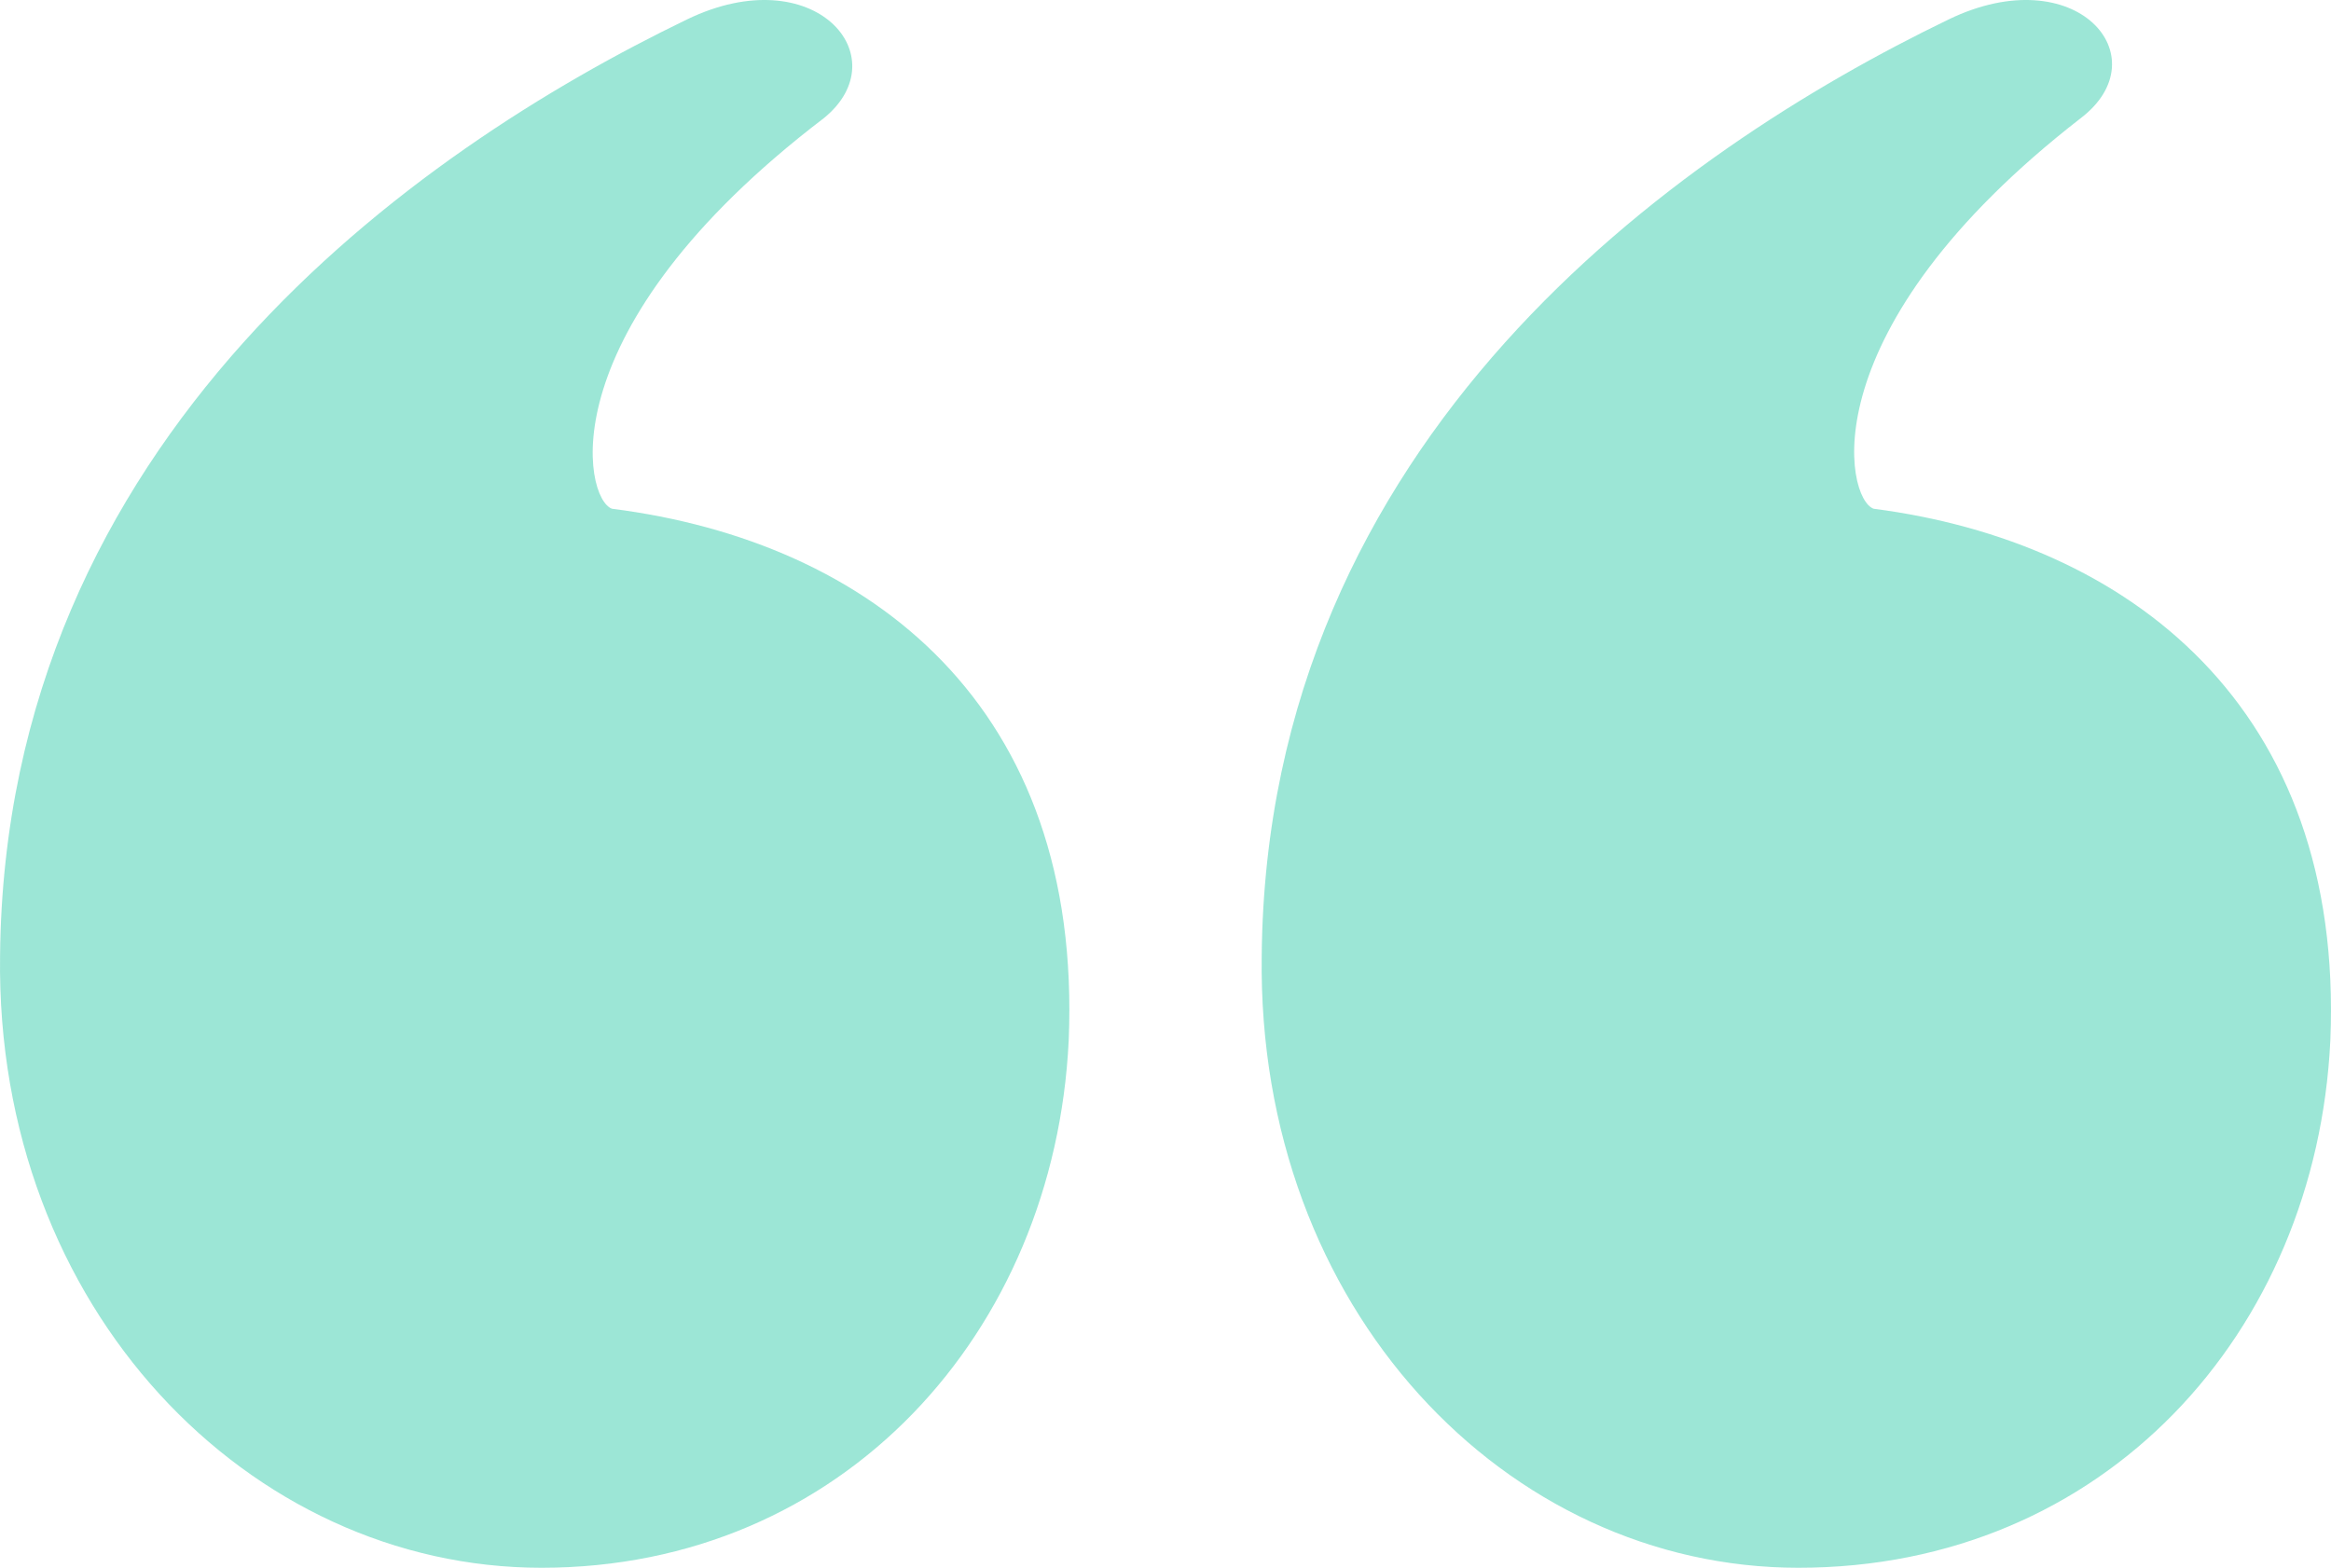 <svg xmlns="http://www.w3.org/2000/svg" width="99.031" height="66.618" viewBox="0 0 99.031 66.618"><path d="M36.4,54c-1.2-.4-2.8-7.6,9-16.6,3.2-2.6-.4-6.8-5.8-4.2C28,38.8,10.6,51,10.4,73c-.2,15,10.6,26,23,26,12.8,0,21.8-10,22.4-22.4C56.4,62.4,47.4,55.4,36.4,54ZM90,54c-1.2-.4-2.8-7.6,8.8-16.6,3.4-2.6-.2-6.8-5.6-4.2C81.6,38.8,64.2,51,64,73c-.2,15,10.4,26,22.8,26,13,0,22-10,22.6-22.4C110,62.4,100.8,55.4,90,54Z" transform="translate(-10.397 -32.382)" fill="#00c095" opacity="0.388"/></svg>